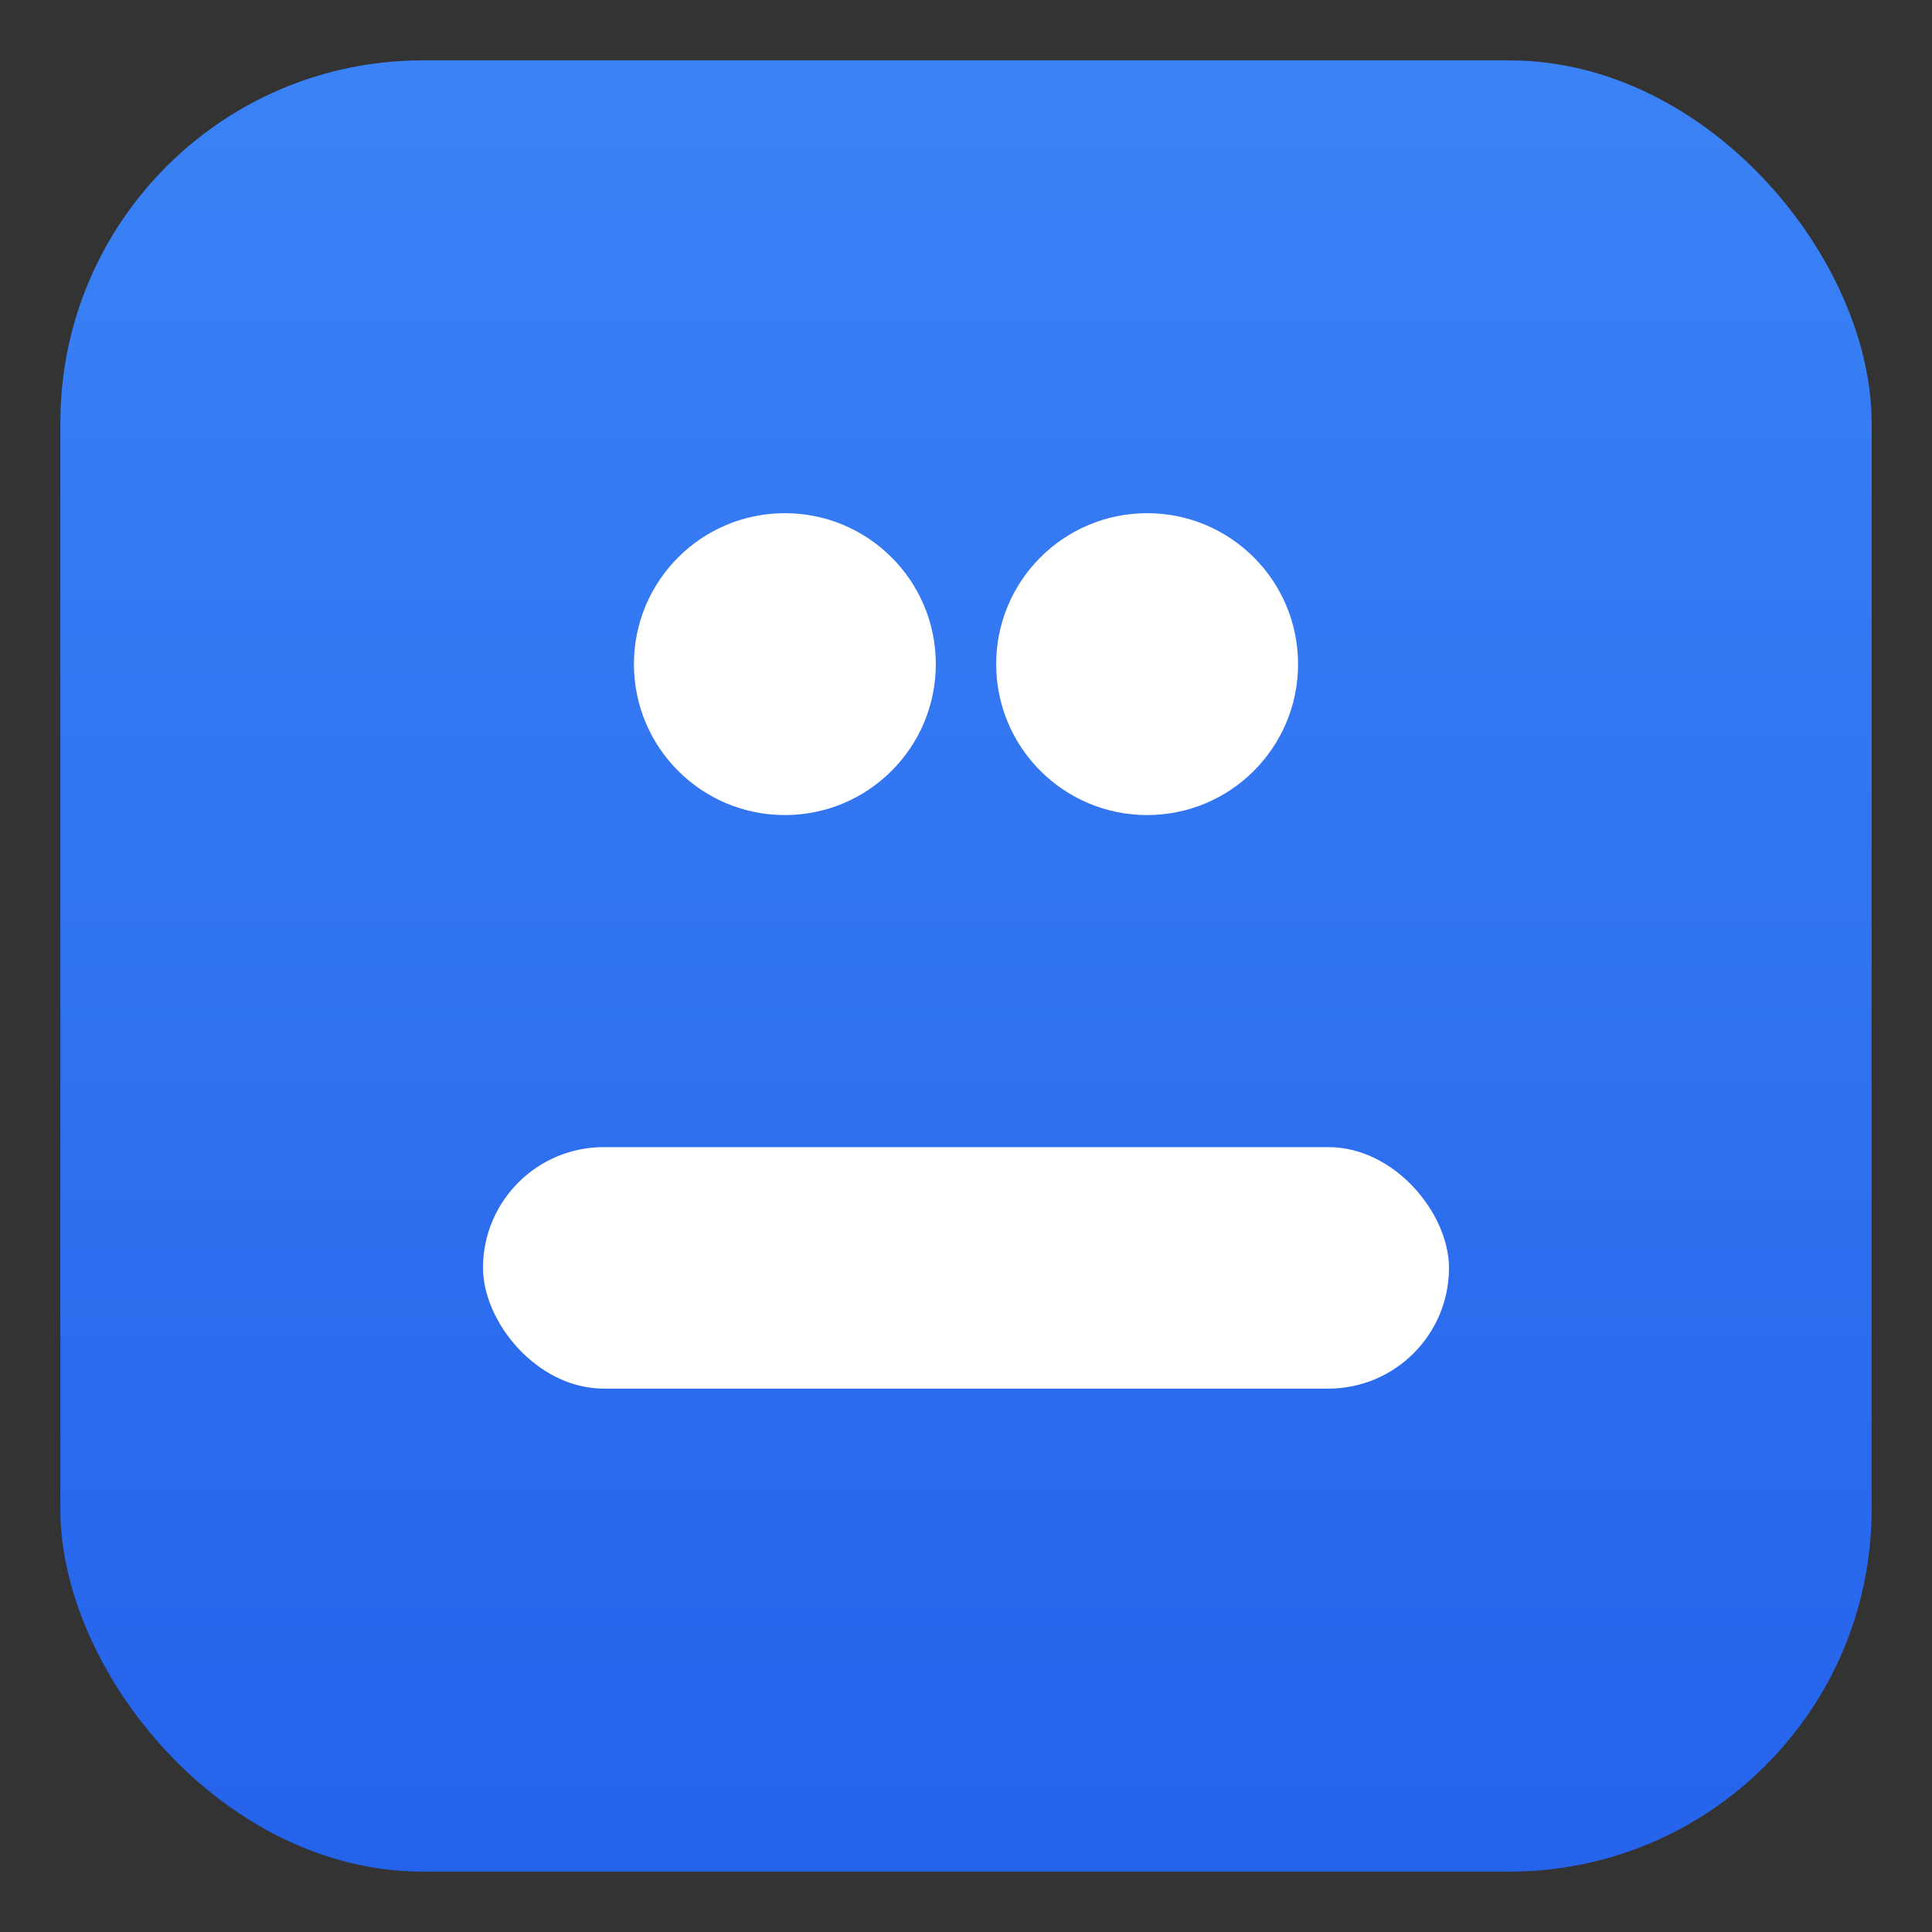 <?xml version="1.0" encoding="UTF-8"?>
<svg width="128" height="128" viewBox="0 0 512 512" xmlns="http://www.w3.org/2000/svg">
  <rect x="0" y="0" width="512" height="512" fill="#333333" stroke="none"/>
  <defs>
    <linearGradient id="bg" x1="0" y1="0" x2="0" y2="1">
      <stop offset="0%" stop-color="#3B82F6"/>
      <stop offset="100%" stop-color="#2563EB"/>
    </linearGradient>
  </defs>
  <rect x="16" y="16" width="480" height="480" rx="96" fill="url(#bg)"/>
  <circle cx="208" cy="176" r="40" fill="#FFFFFF"/>
  <circle cx="304" cy="176" r="40" fill="#FFFFFF"/>
  <rect x="128" y="304" width="256" height="64" rx="32" fill="#FFFFFF"/>
</svg>
